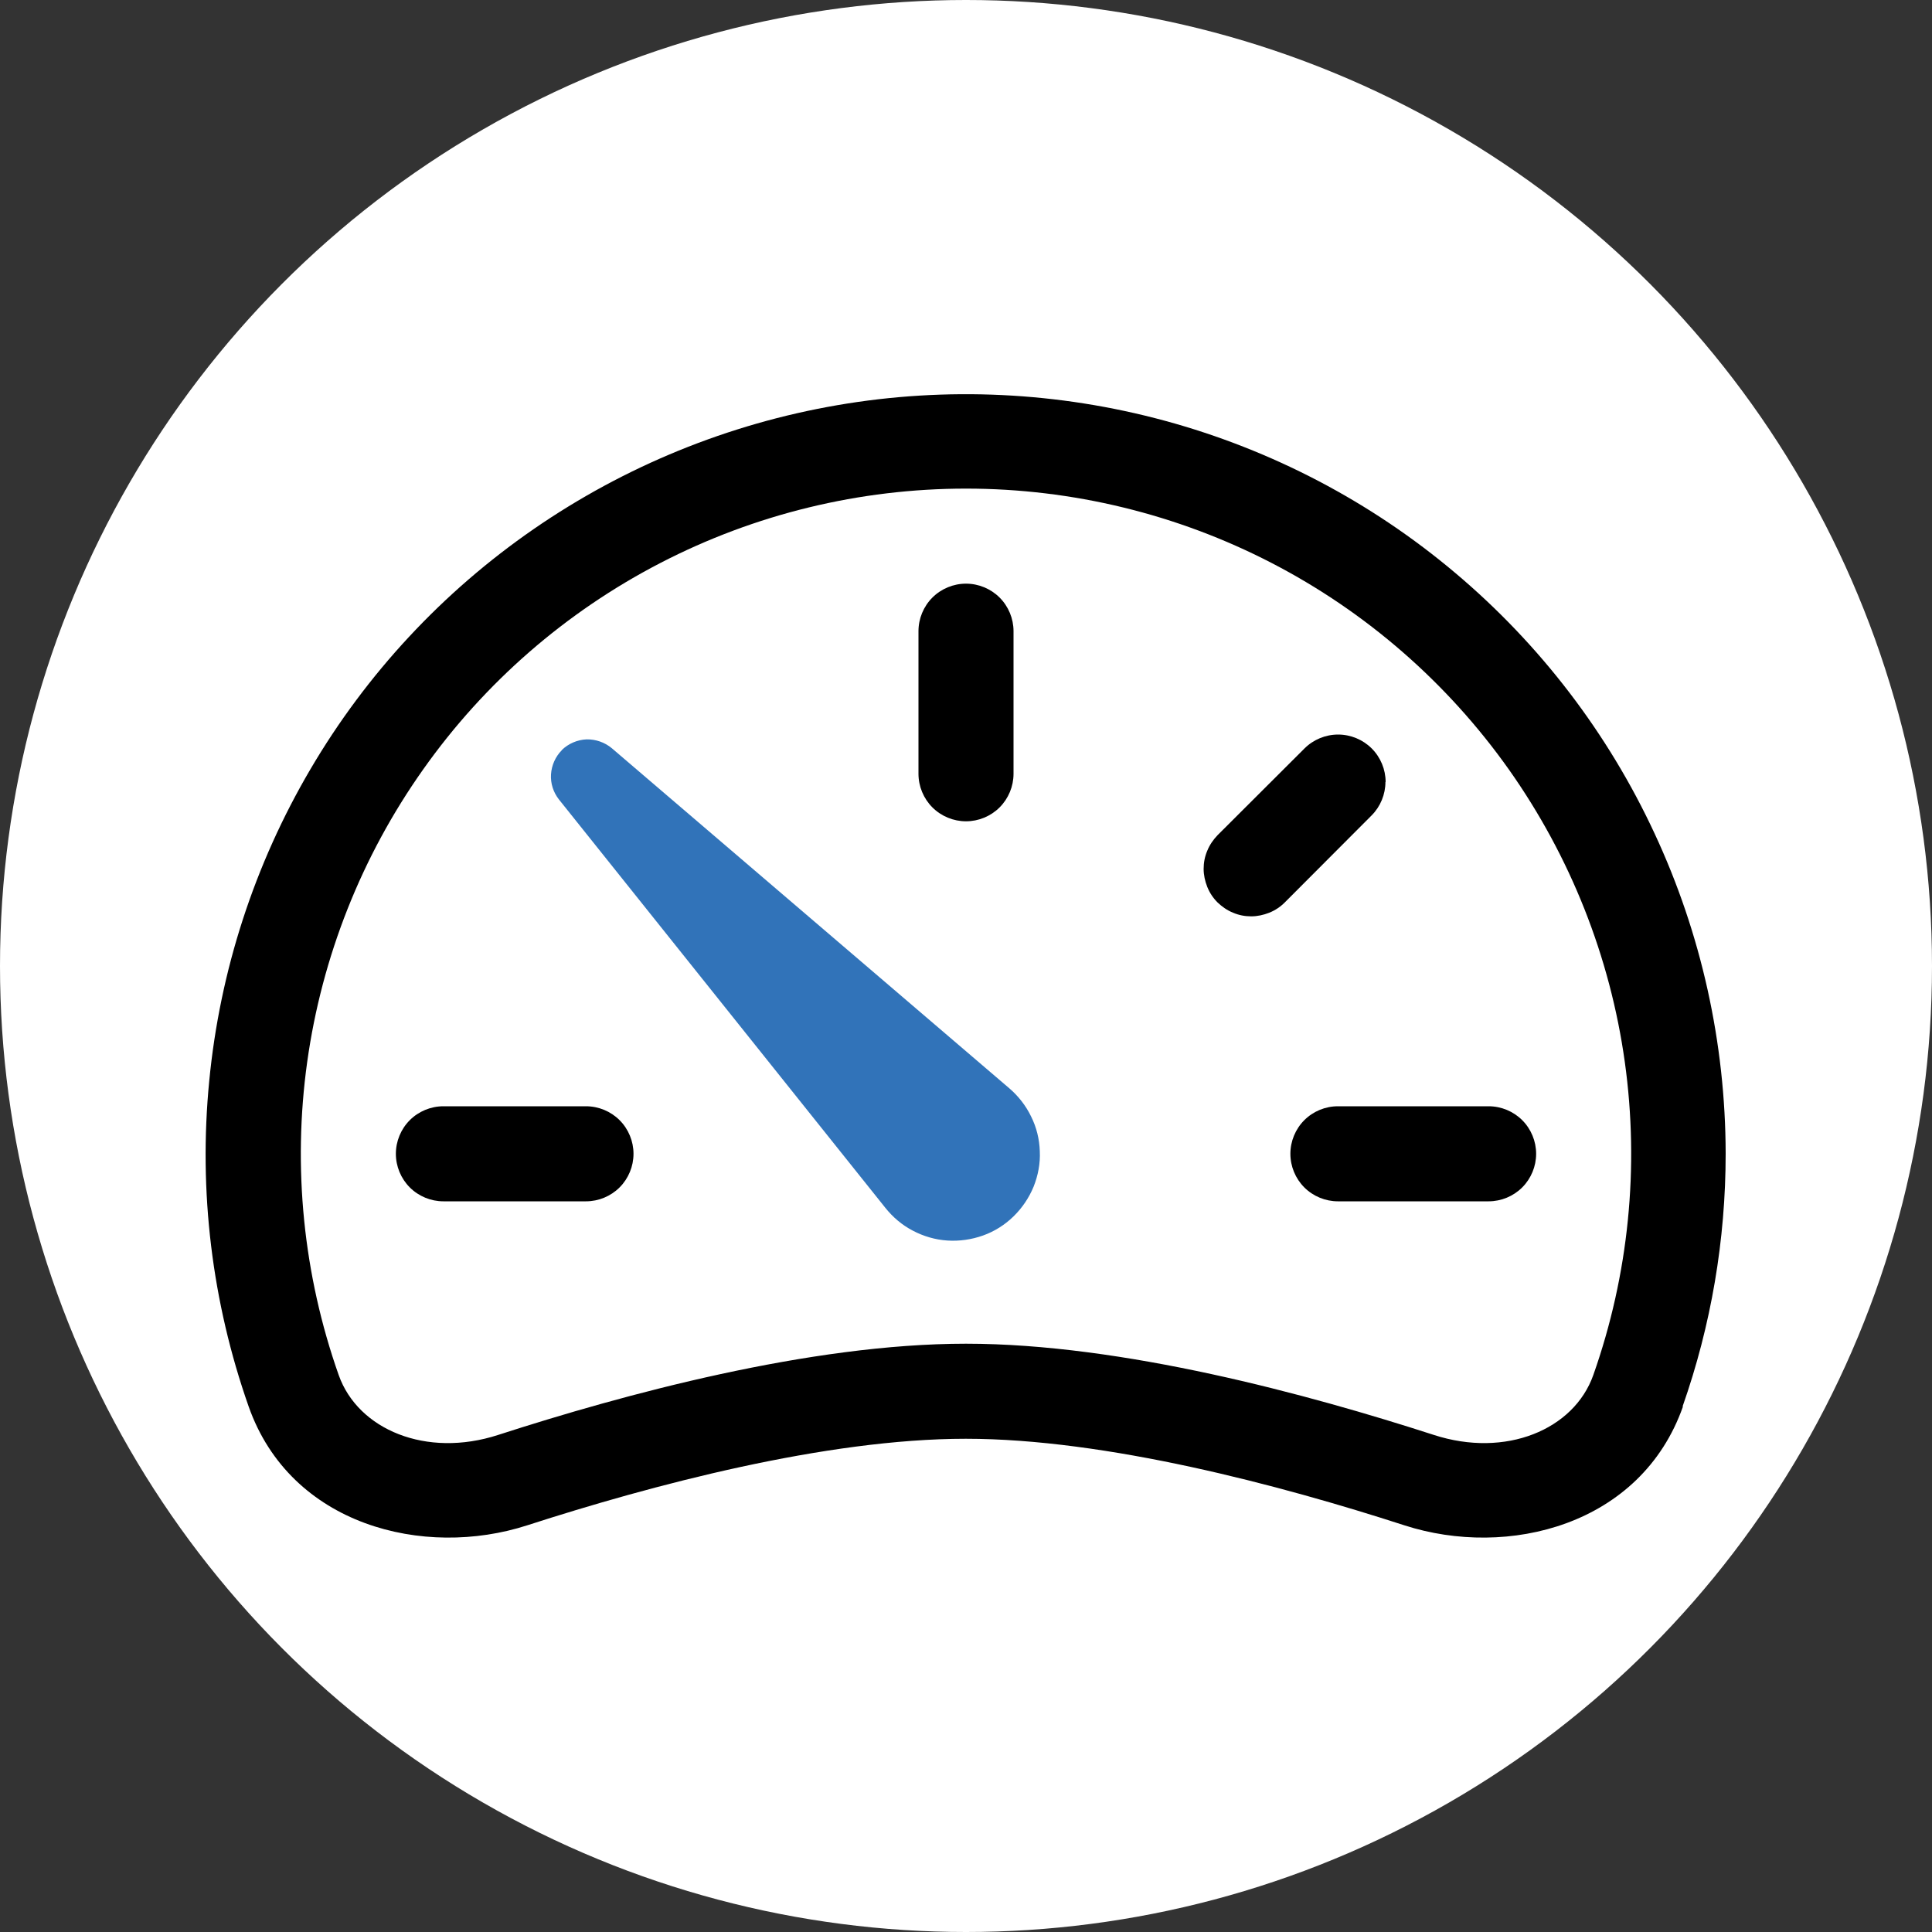 <svg viewBox="0 0 1000 1000" version="1.1" xmlns="http://www.w3.org/2000/svg" data-name="레이어_1" id="_레이어_1">
  
  <rect x="0" y="0" width="1000" height="1000" fill="#333333" stroke="none"/>
  
  <defs>
    <style>
      .st0 {
        fill: #3173b9;
      }

      .st1 {
        fill-rule: evenodd;
      }

      .st2 {
        fill: #fff;
      }
    </style>
  </defs>
  <circle r="500" cy="500" cx="500" class="st2"></circle>
  <g>
    <path d="M517.4,309.3c4.6,4.6,7.2,10.9,7.2,17.4v73.8c0,6.5-2.6,12.8-7.2,17.4-4.6,4.6-10.9,7.2-17.4,7.2s-12.8-2.6-17.4-7.2c-4.6-4.6-7.2-10.9-7.2-17.4v-73.8c0-6.5,2.6-12.8,7.2-17.4,4.6-4.6,10.9-7.2,17.4-7.2s12.8,2.6,17.4,7.2Z"></path>
    <path d="M717.1,404.7c0,6.5-2.6,12.8-7.2,17.4l-44.9,45c-2.3,2.3-5,4.1-8,5.3-3,1.2-6.2,1.9-9.4,1.9s-6.4-.6-9.4-1.9c-3-1.2-5.7-3.1-8-5.3-2.3-2.3-4.1-5-5.3-8-1.2-3-1.9-6.2-1.9-9.4s.6-6.4,1.9-9.4c1.2-3,3.1-5.7,5.3-8l45-44.9c4.6-4.6,10.9-7.2,17.4-7.2s12.8,2.6,17.4,7.2c4.6,4.6,7.2,10.9,7.2,17.4Z"></path>
    <path d="M787.9,614.6c-4.6,4.6-10.9,7.2-17.4,7.2h-78c-6.5,0-12.8-2.6-17.4-7.2-4.6-4.6-7.2-10.9-7.2-17.4s2.6-12.8,7.2-17.4c4.6-4.6,10.9-7.2,17.4-7.2h78c6.5,0,12.8,2.6,17.4,7.2,4.6,4.6,7.2,10.9,7.2,17.4,0,6.5-2.6,12.8-7.2,17.4Z"></path>
    <path d="M320.7,614.6c-4.6,4.6-10.9,7.2-17.4,7.2h-73.8c-6.5,0-12.8-2.6-17.4-7.2-4.6-4.6-7.2-10.9-7.2-17.4s2.6-12.8,7.2-17.4c4.6-4.6,10.9-7.2,17.4-7.2h73.8c6.5,0,12.8,2.6,17.4,7.2,4.6,4.6,7.2,10.9,7.2,17.4s-2.6,12.8-7.2,17.4Z"></path>
    <path d="M290.8,388.3c-3.3,3.3-5.3,7.8-5.6,12.5-.3,4.7,1.2,9.3,4.1,13l168.9,211.3c3.9,4.9,8.7,9,14.3,11.9,5.5,2.9,11.6,4.7,17.9,5.1,6.2.4,12.5-.5,18.4-2.6,5.9-2.1,11.3-5.5,15.8-9.9,4.5-4.4,8-9.6,10.4-15.4,2.3-5.8,3.5-12,3.2-18.3-.2-6.3-1.7-12.4-4.5-18-2.7-5.6-6.6-10.6-11.4-14.7l-205.6-175.9c-3.7-3.1-8.4-4.7-13.1-4.6-4.8.2-9.4,2.2-12.8,5.5h0Z" class="st0"></path>
    <path d="M871.1,728c-21.7,61.6-90.7,78.8-144.2,61.5-64.2-20.8-154.5-44.8-227-44.8-72.5,0-162.7,24-227,44.8-53.5,17.3-122.5.1-144.2-61.5-19-54-26-111.5-20.4-168.5,5.5-57,23.4-112.1,52.4-161.4,29-49.4,68.5-91.8,115.6-124.3,47.1-32.5,100.7-54.4,157.2-64.1,56.4-9.7,114.3-6.9,169.5,8.1,55.2,15,106.6,41.9,150.3,78.8,43.8,36.9,79,82.9,103.1,134.8,24.2,51.9,36.7,108.5,36.8,165.7,0,44.6-7.5,88.8-22.3,130.9ZM341.8,291.4c-48.9,25.3-91,61.9-122.8,106.9-31.8,44.9-52.4,96.9-60,151.4-7.6,54.5-2,110.1,16.3,162,10,28.3,45.4,43.1,82.6,31,64.9-21,161.3-47.2,242.1-47.2s177.2,26.2,242.1,47.2c37.2,12.1,72.6-2.7,82.6-31,18.3-51.9,23.9-107.5,16.3-162-7.6-54.5-28.2-106.4-60-151.4-31.8-44.9-73.9-81.6-122.8-106.9-48.9-25.3-103.2-38.5-158.2-38.5-55.1,0-109.3,13.2-158.2,38.5Z" class="st1"></path>
  </g>
</svg>